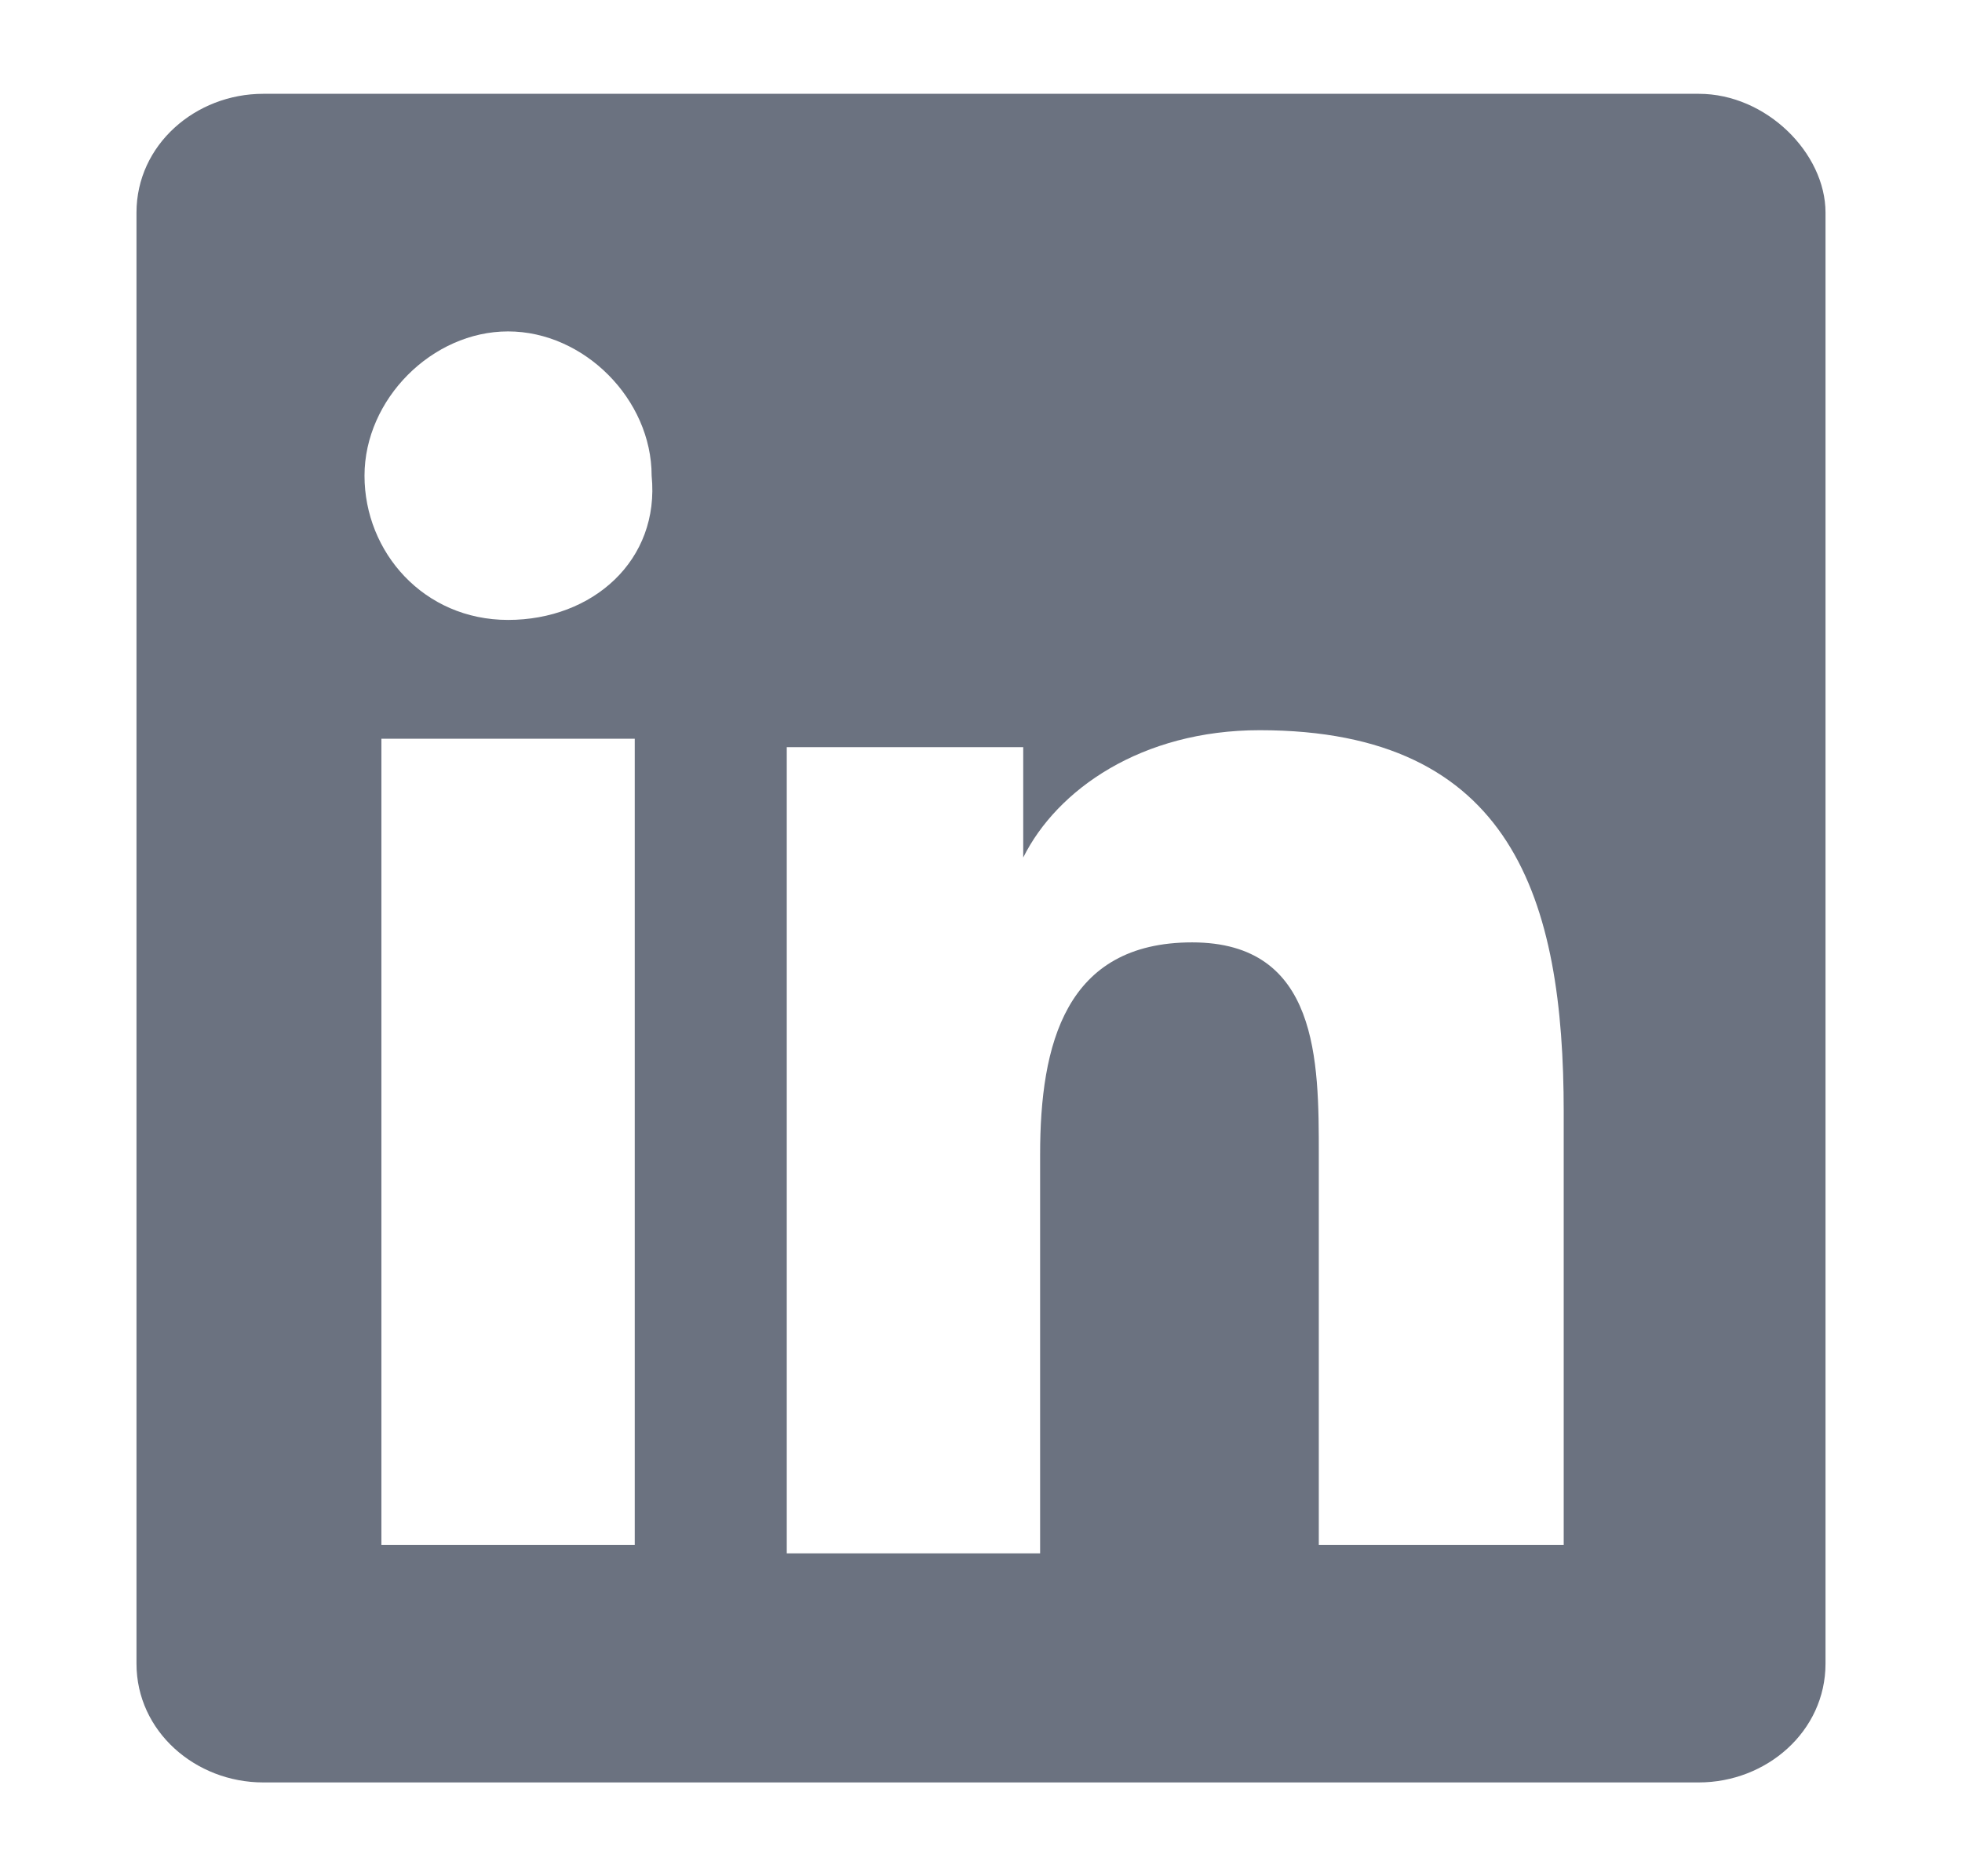 <svg width="23" height="22" viewBox="0 0 23 22" fill="none" xmlns="http://www.w3.org/2000/svg">
<path d="M19.915 1.1H3.085C2.293 1.1 1.6 1.697 1.6 2.493V19.507C1.6 20.303 2.293 20.9 3.085 20.9H19.915C20.707 20.9 21.4 20.303 21.4 19.507V2.493C21.4 1.797 20.707 1.1 19.915 1.1ZM7.441 18.114H4.471V8.662H7.441V18.114ZM5.956 7.269C4.966 7.269 4.273 6.473 4.273 5.578C4.273 4.682 5.065 3.886 5.956 3.886C6.847 3.886 7.639 4.682 7.639 5.578C7.738 6.572 6.946 7.269 5.956 7.269ZM18.43 18.114H15.46V13.537C15.46 12.443 15.46 11.05 13.975 11.05C12.49 11.05 12.193 12.244 12.193 13.537V18.214H9.223V8.761H11.995V10.055C12.391 9.259 13.381 8.562 14.767 8.562C17.737 8.562 18.331 10.552 18.331 13.04V18.114H18.43Z" fill="#6B7280"/>
</svg>
